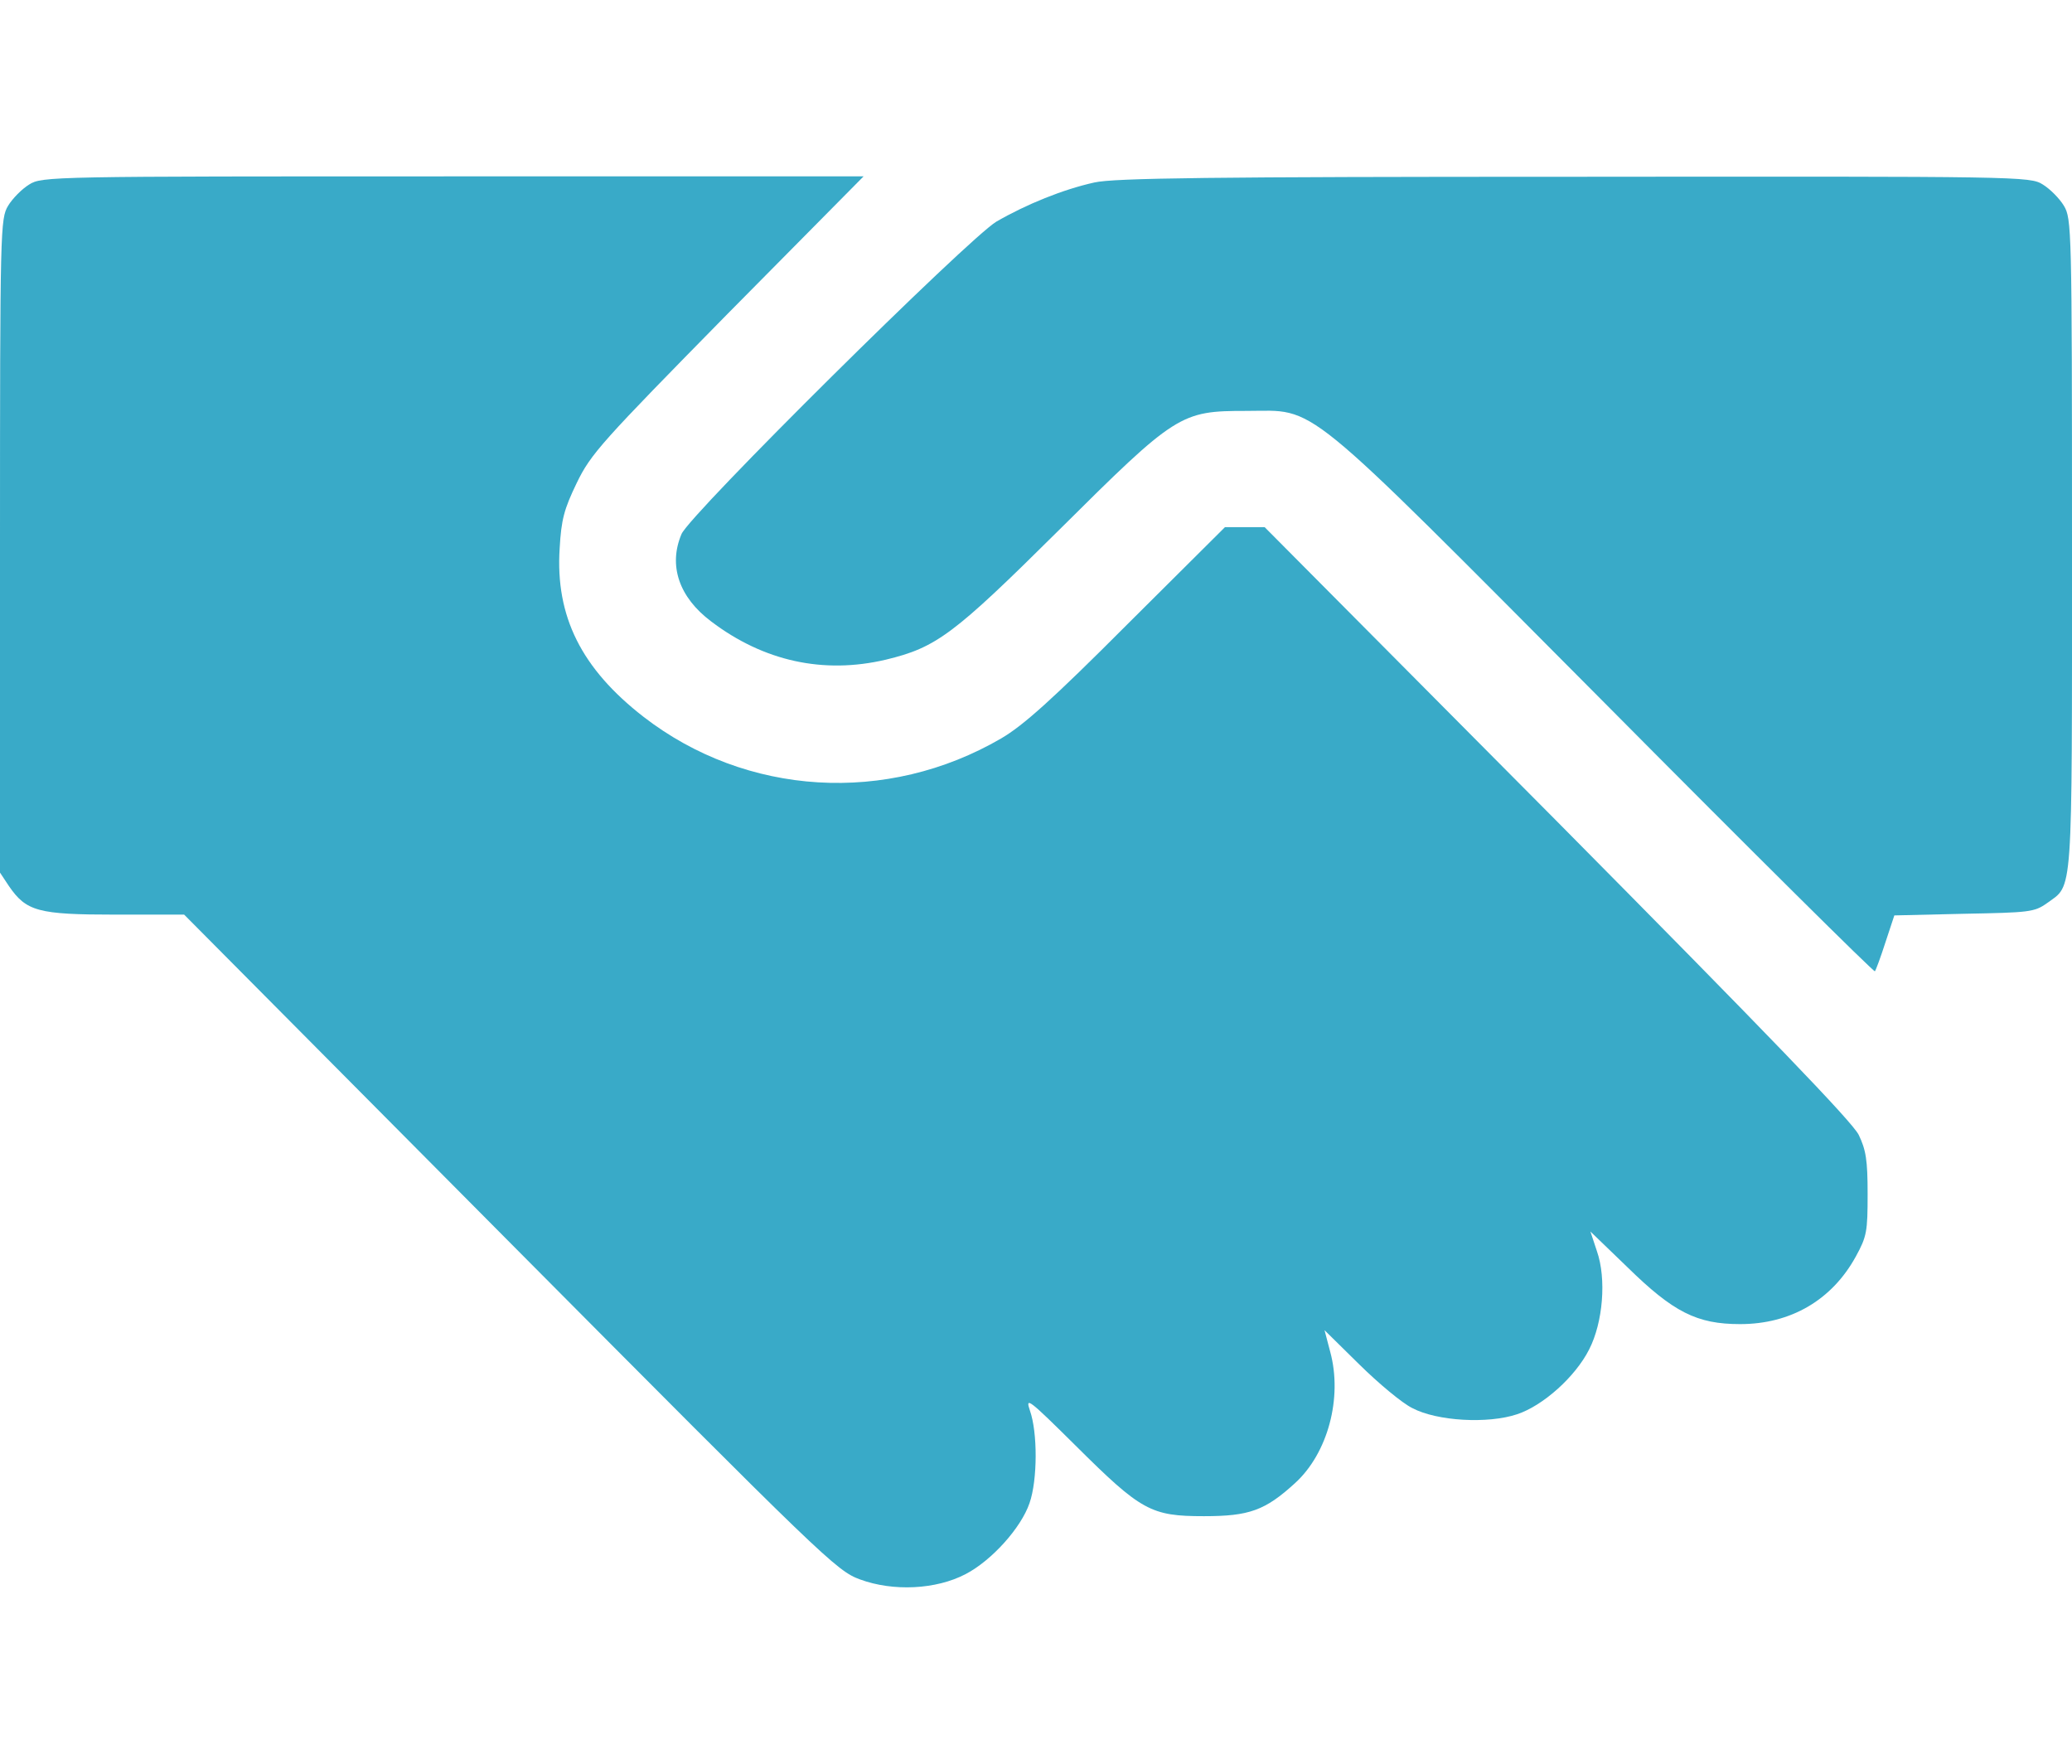 <svg width="47" height="40" viewBox="0 0 47 40" fill="none" xmlns="http://www.w3.org/2000/svg">
<path d="M0.661 4.185C0.496 4.287 0.285 4.5 0.184 4.666C0.009 4.962 0 5.147 0 12.38V19.79L0.202 20.095C0.597 20.669 0.863 20.743 2.616 20.743H4.177L11.566 28.18C18.681 35.339 18.974 35.626 19.507 35.82C20.259 36.098 21.233 36.051 21.903 35.7C22.49 35.395 23.16 34.655 23.353 34.09C23.537 33.563 23.537 32.481 23.362 31.991C23.252 31.667 23.335 31.732 24.399 32.786C25.887 34.266 26.107 34.386 27.309 34.386C28.338 34.386 28.696 34.257 29.375 33.637C30.118 32.962 30.458 31.704 30.174 30.659L30.045 30.168L30.834 30.945C31.266 31.371 31.808 31.824 32.037 31.935C32.597 32.231 33.754 32.296 34.414 32.074C35.002 31.88 35.736 31.223 36.048 30.603C36.361 29.993 36.443 29.003 36.223 28.374L36.076 27.93L36.911 28.735C37.958 29.761 38.49 30.03 39.472 30.03C40.62 30.03 41.556 29.484 42.098 28.494C42.346 28.041 42.364 27.93 42.364 27.079C42.364 26.311 42.327 26.08 42.162 25.738C42.015 25.442 40.097 23.453 35.323 18.634L28.686 11.955H27.787L25.575 14.156C23.867 15.868 23.215 16.451 22.71 16.747C20.122 18.254 16.927 18.06 14.596 16.256C13.191 15.165 12.595 13.981 12.695 12.436C12.732 11.779 12.796 11.548 13.081 10.956C13.402 10.29 13.65 10.022 16.505 7.117L19.589 4H10.272C1.147 4 0.955 4 0.661 4.185Z" fill="#39AAC8"/>
<path d="M24.822 4.139C24.115 4.296 23.289 4.629 22.6 5.027C21.958 5.415 15.651 11.659 15.459 12.112C15.156 12.825 15.403 13.546 16.129 14.092C17.322 14.998 18.681 15.294 20.094 14.961C21.242 14.684 21.627 14.397 24.014 12.029C26.685 9.374 26.777 9.319 28.273 9.319C29.898 9.319 29.402 8.912 36.416 15.96C39.757 19.327 42.511 22.056 42.529 22.028C42.548 22.01 42.658 21.714 42.768 21.372L42.97 20.761L44.549 20.724C46.027 20.696 46.146 20.687 46.431 20.484C47.027 20.049 47 20.484 47 12.353C47 5.147 46.991 4.962 46.816 4.666C46.715 4.5 46.504 4.287 46.339 4.185C46.045 4 45.861 4 35.709 4.009C27.465 4.009 25.272 4.037 24.822 4.139Z" fill="#39AAC8"/>
</svg>
